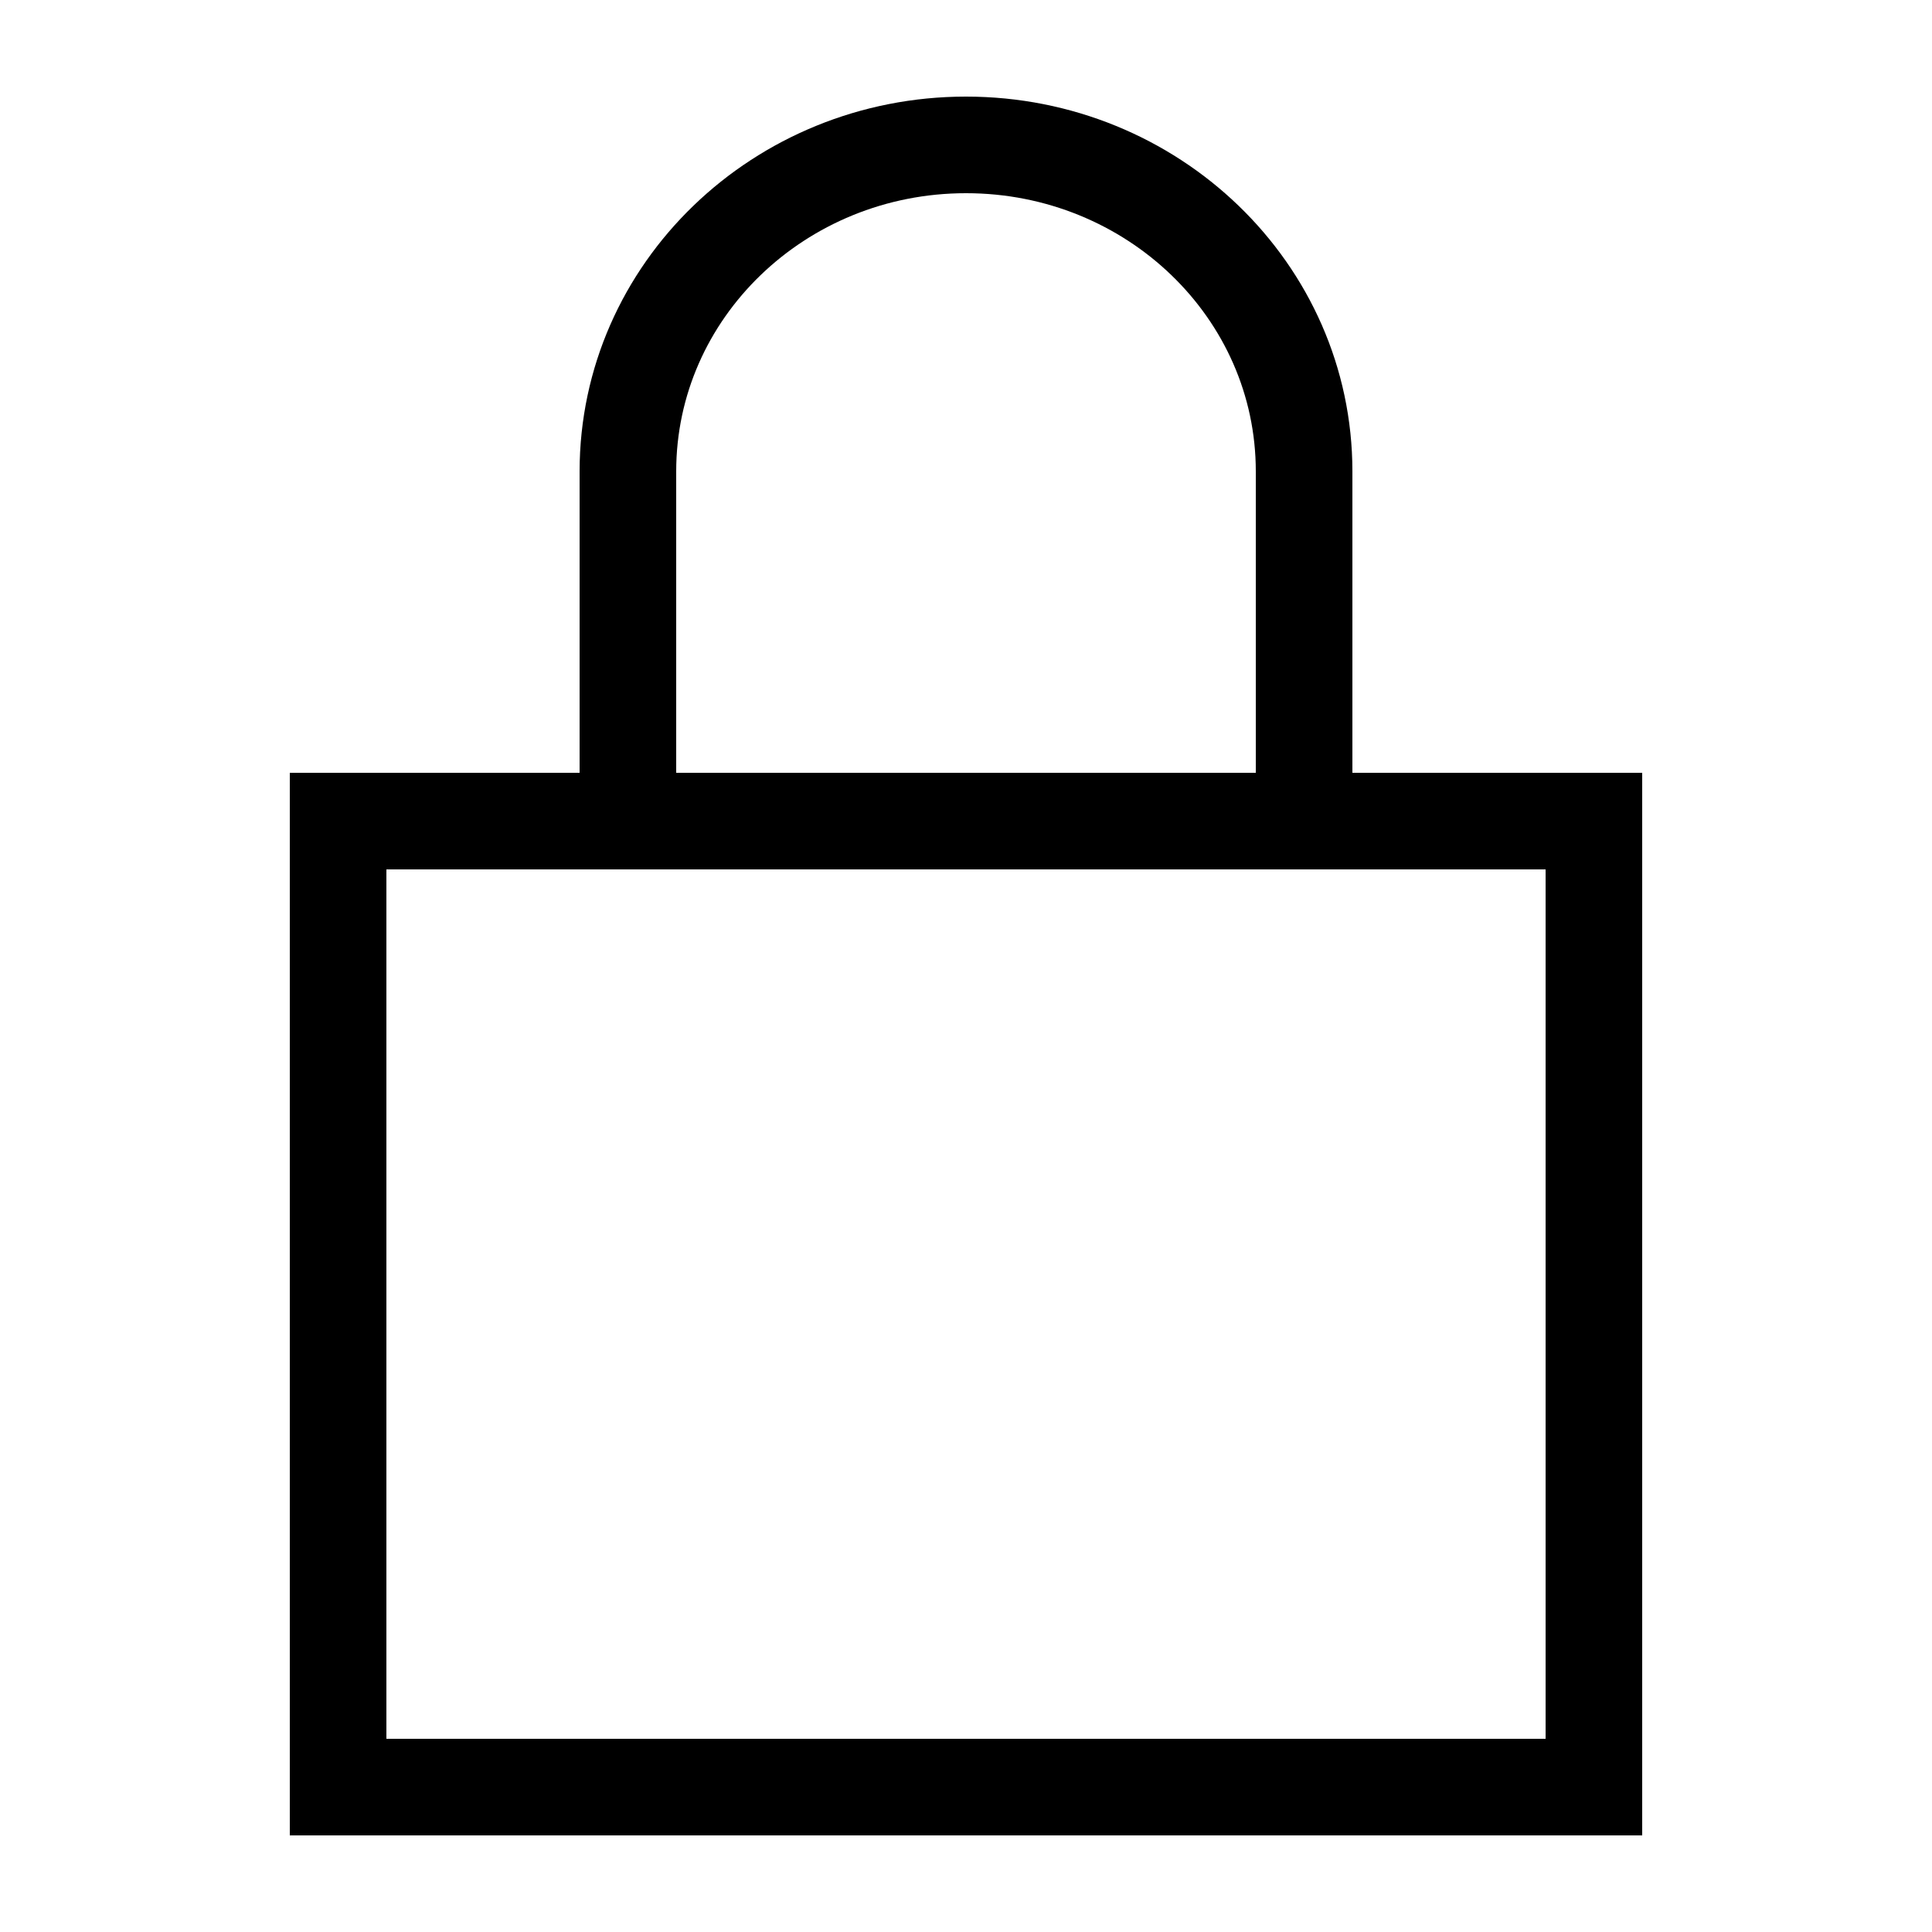 <svg width="20" height="20" viewBox="0 0 20 20" xmlns="http://www.w3.org/2000/svg">
    <rect fill="none" stroke="#000" height="10" width="13" y="8.5" x="3.5" />
    <path fill="none" stroke="#000" d="M6.5,8 L6.5,4.88 C6.5,3.01 8.07,1.5 10,1.5 C11.93,1.5 13.5,3.01 13.5,4.88 L13.5,8" />
</svg>